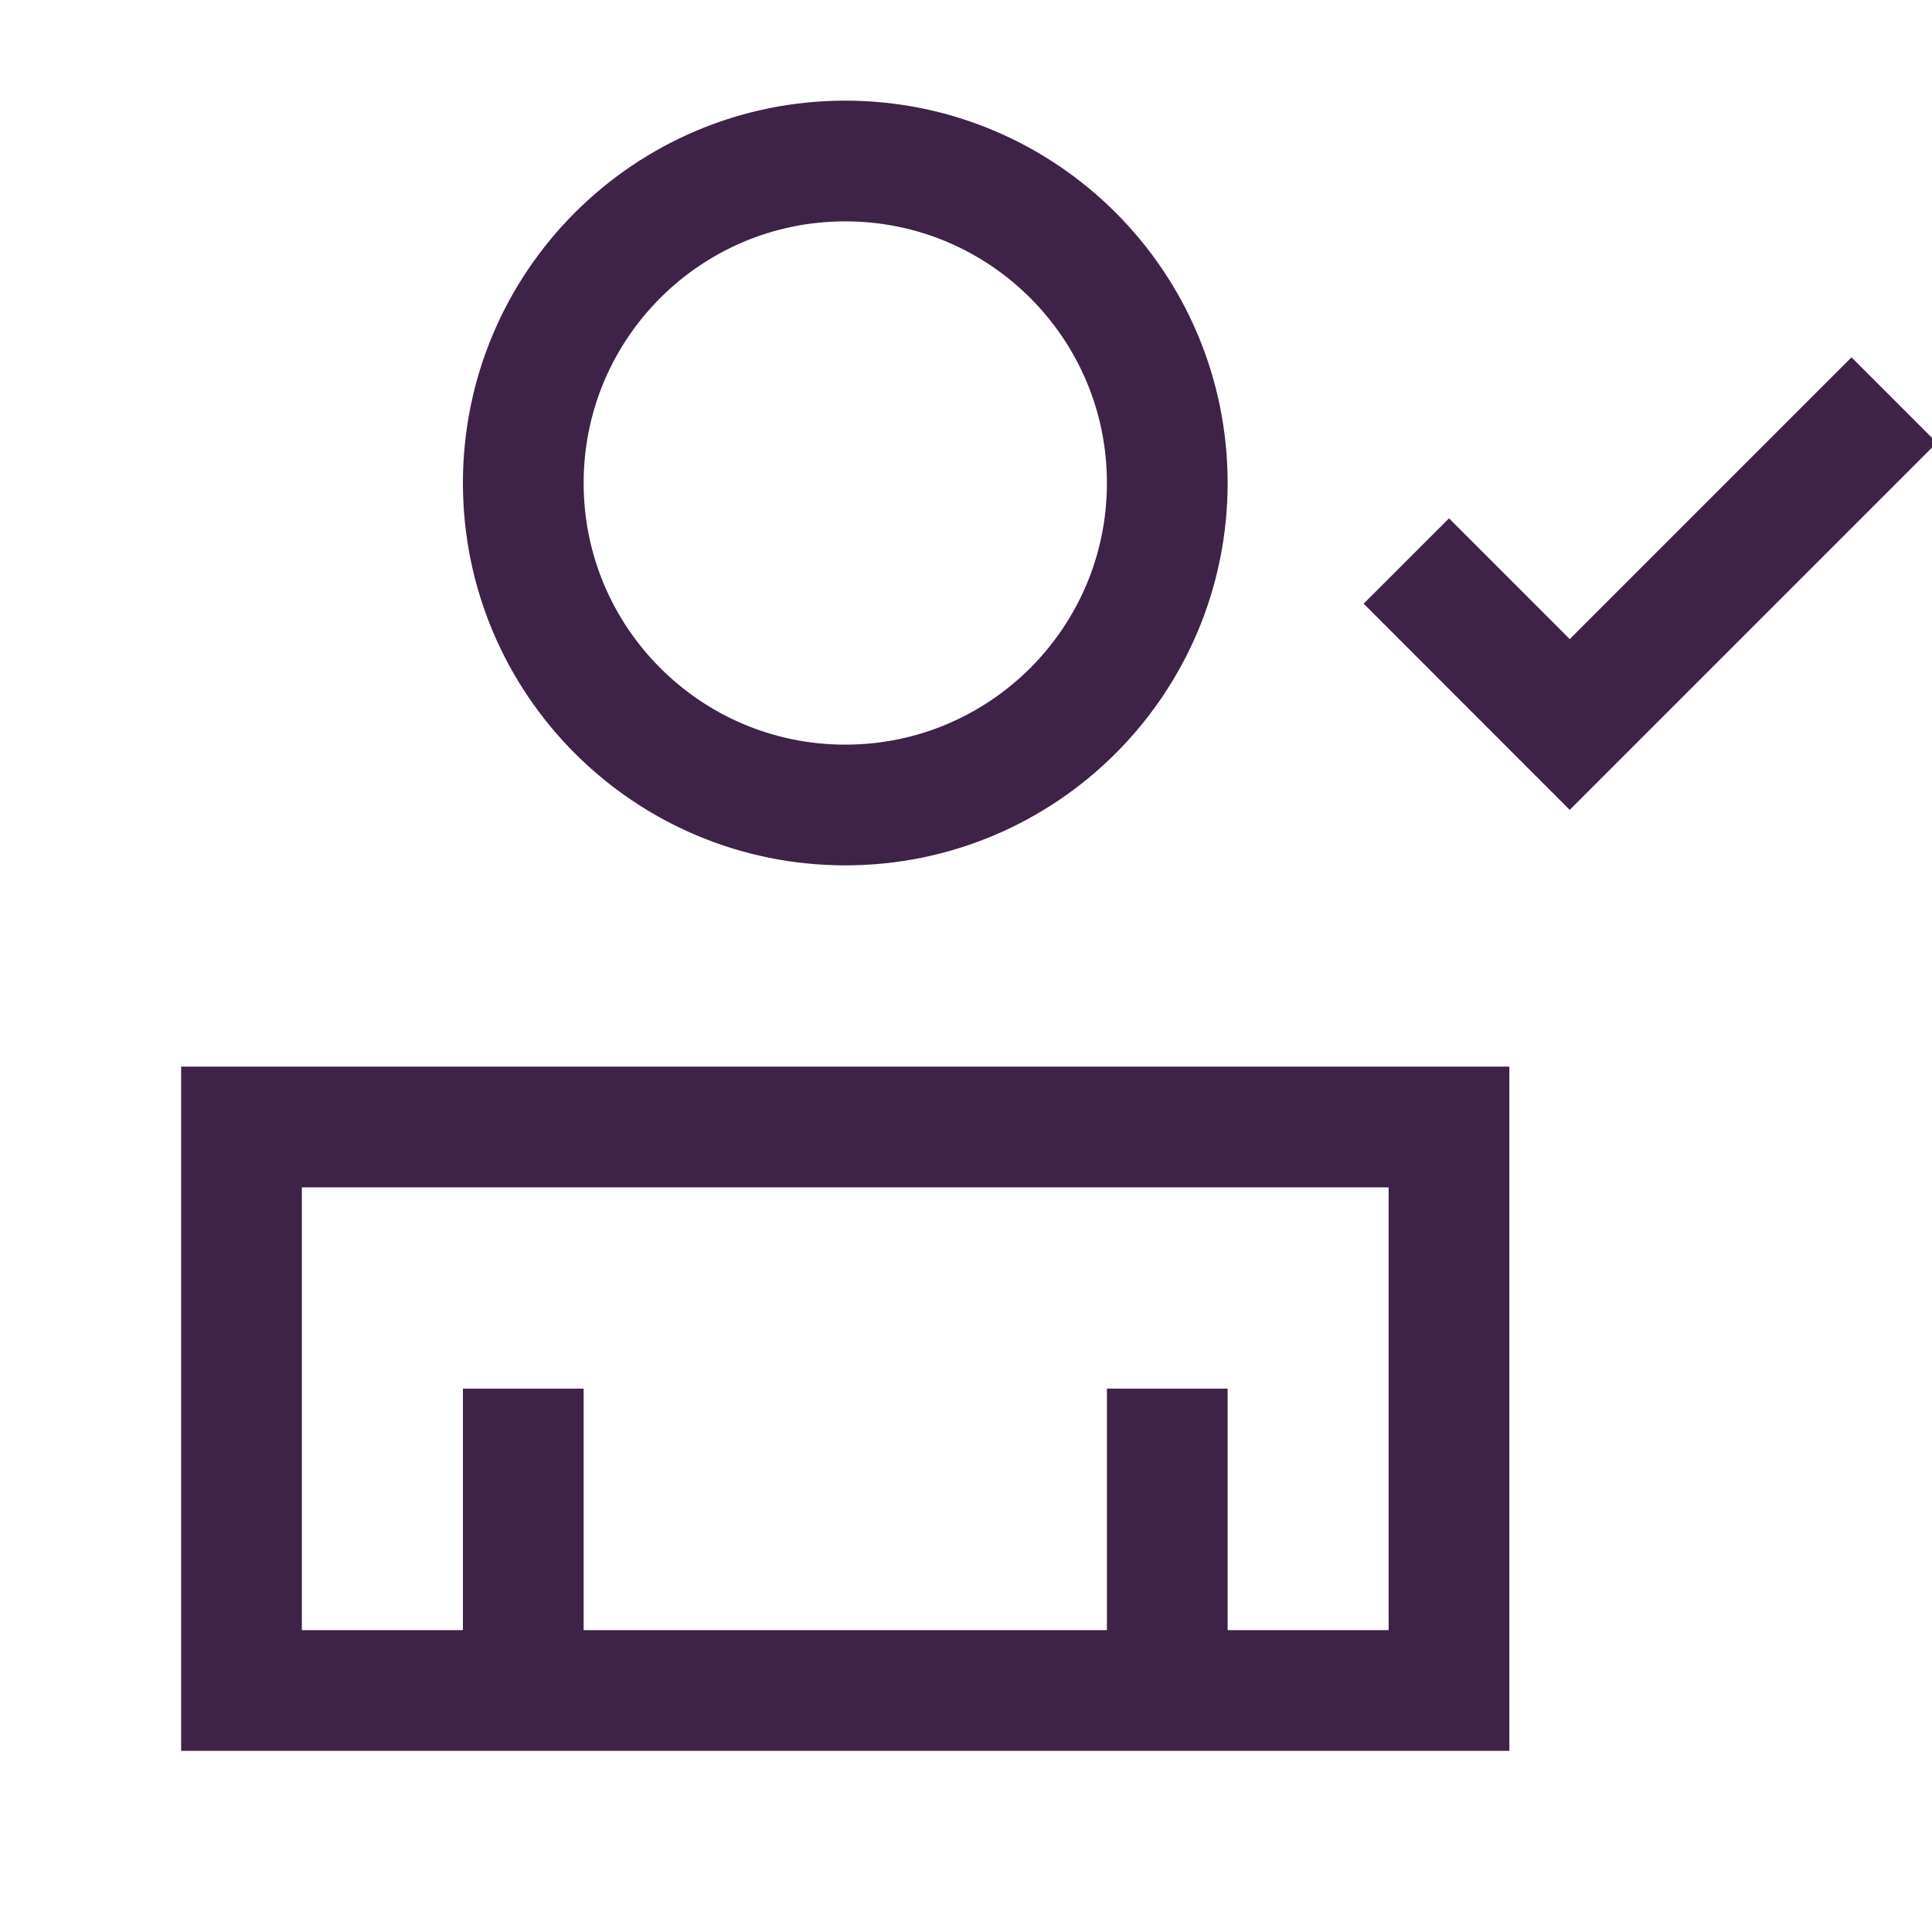 <svg width="33" height="33" viewBox="0 0 33 33" fill="none" xmlns="http://www.w3.org/2000/svg">
<g clip-path="url(#clip0_6191_11746)">
<path d="M24.75 10.312L26.812 12.375L31.625 7.562M19.938 28.875V24.75M8.938 28.875V24.75M4.125 28.875V19.25H24.75V28.875H4.125ZM19.938 8.25C19.938 11.288 17.475 13.75 14.438 13.75C11.4 13.75 8.938 11.288 8.938 8.25C8.938 5.212 11.4 2.75 14.438 2.75C17.475 2.75 19.938 5.212 19.938 8.25Z" stroke="#3E2247" stroke-width="2.062" stroke-linecap="square"/>
</g>
<defs>
<clipPath id="clip0_6191_11746">
<rect width="33" height="33" fill="white"/>
</clipPath>
</defs>
</svg>
